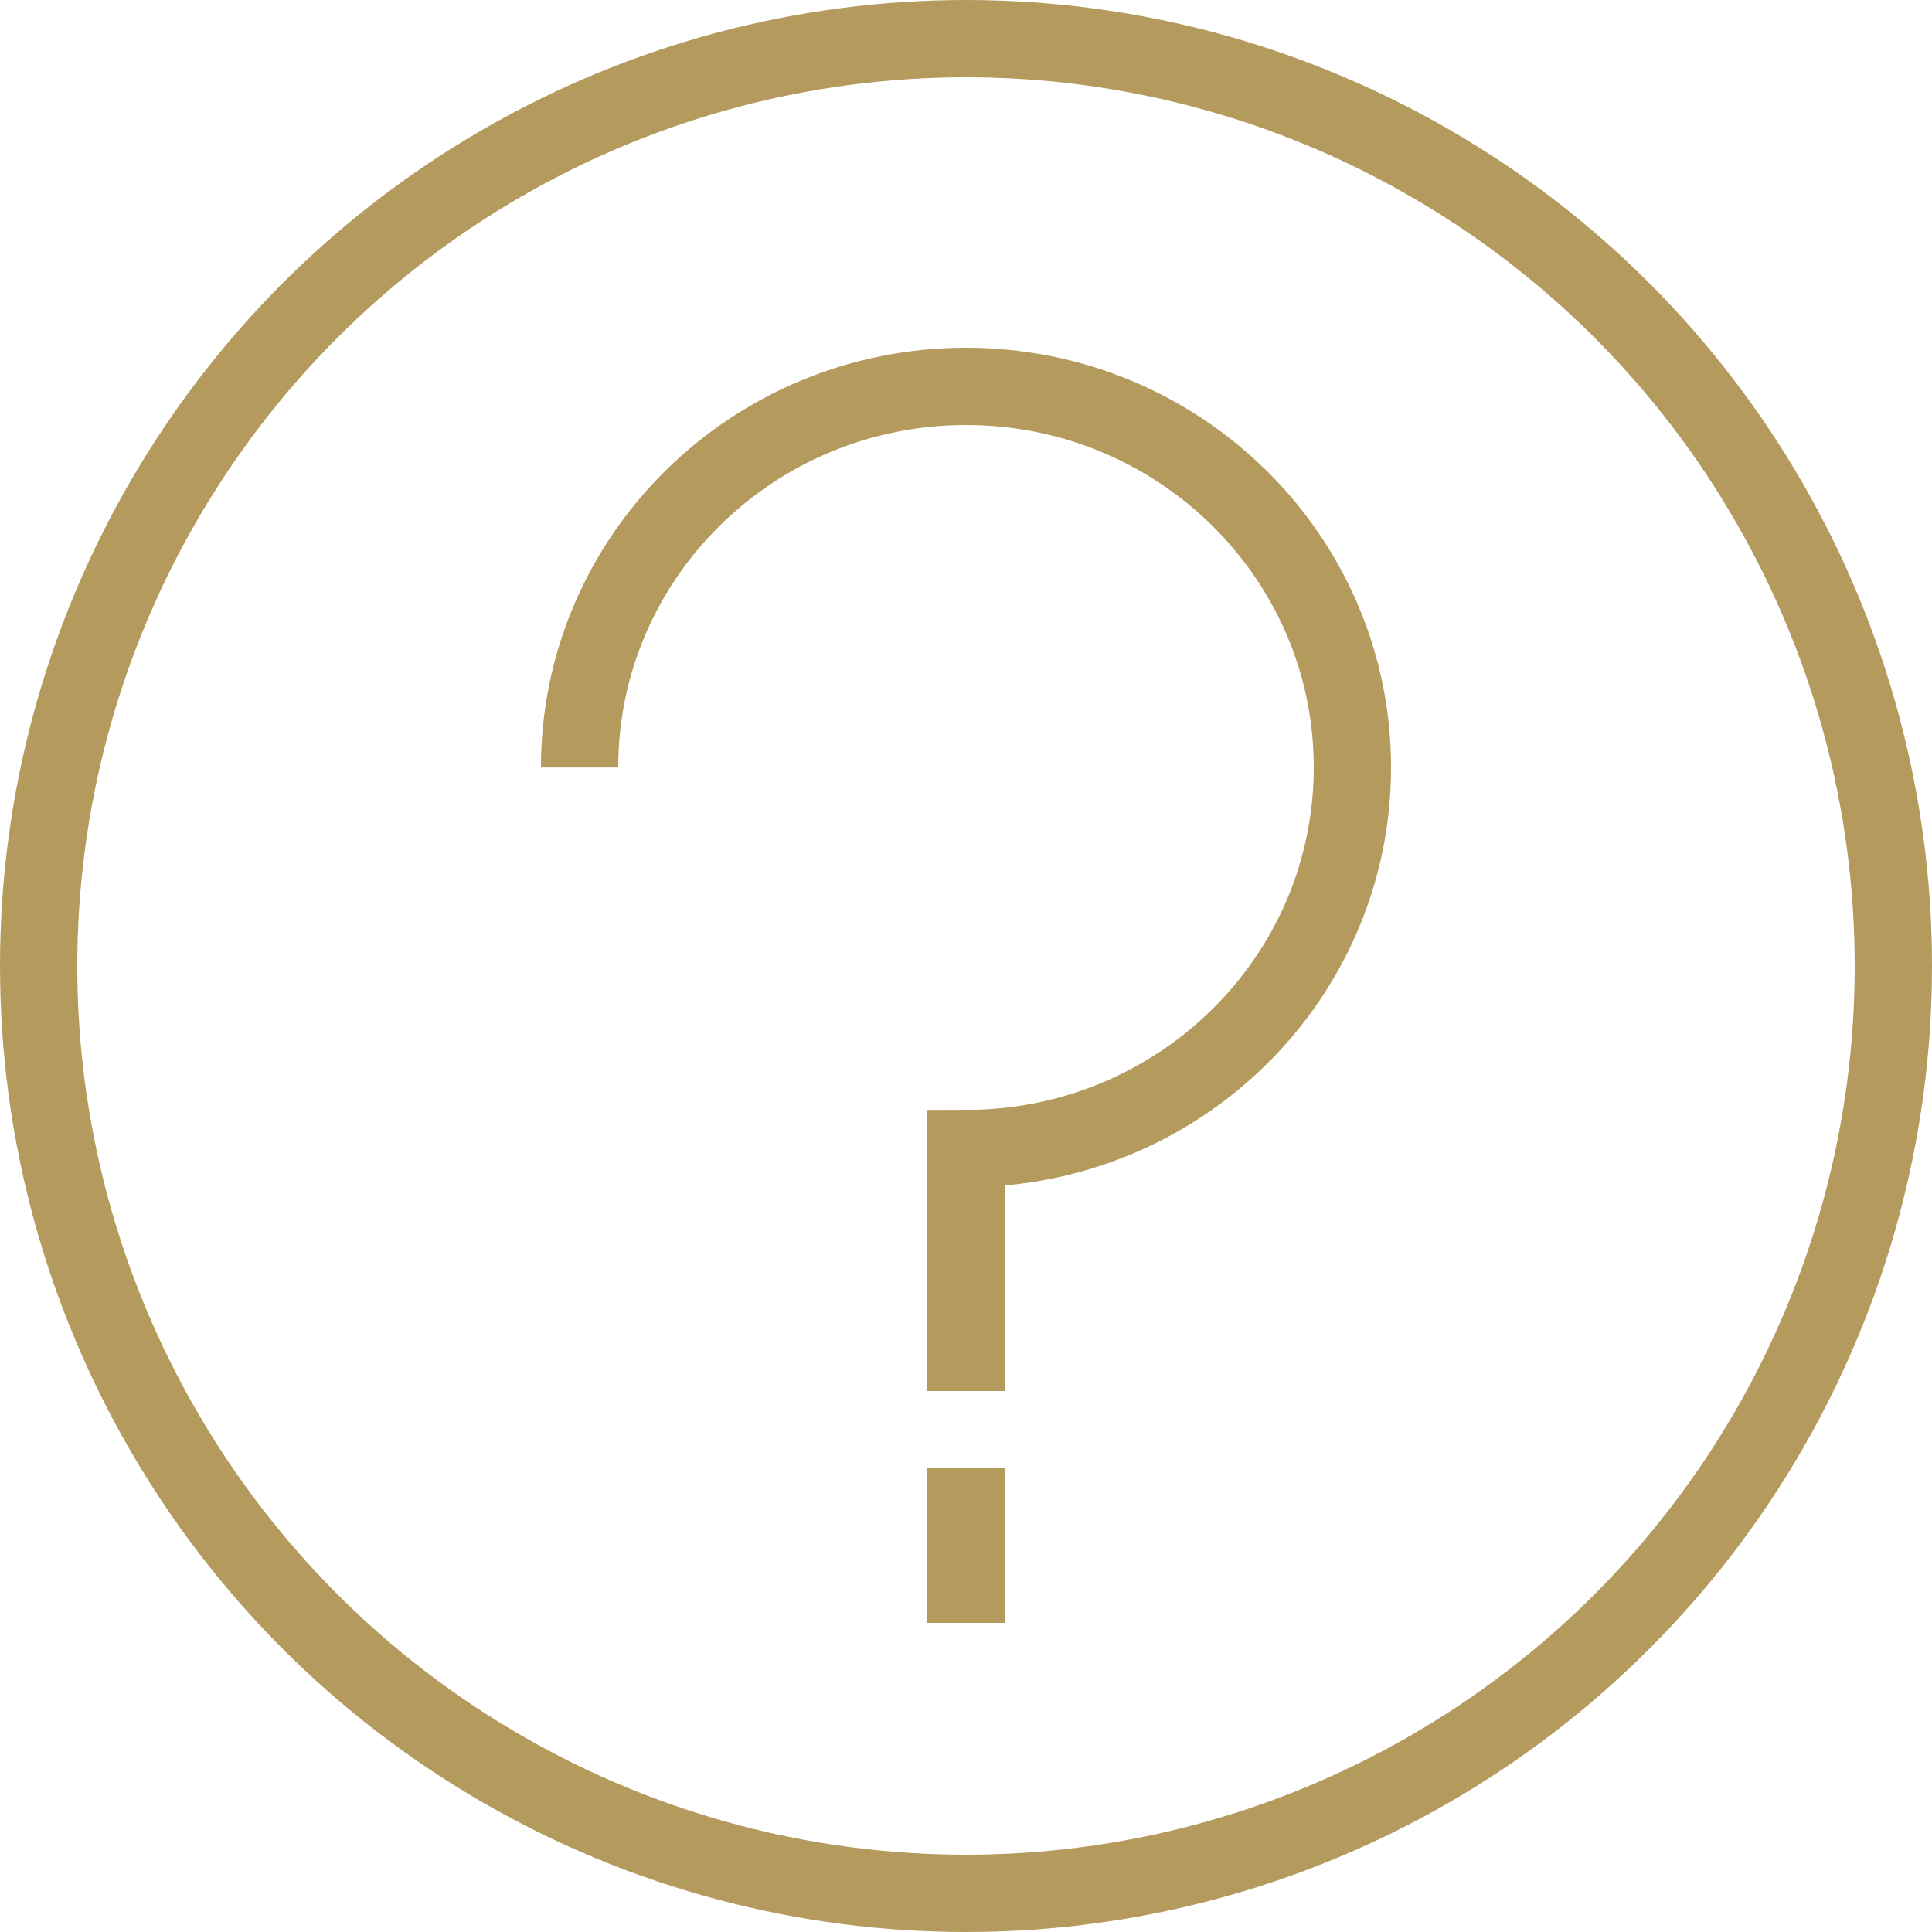<svg width="75" height="75" viewBox="0 0 75 75" fill="none" xmlns="http://www.w3.org/2000/svg">
<circle cx="37.5" cy="37.5" r="36" stroke="#B49A5D" stroke-width="3"/>
<path d="M22.5 29.793C22.5 21.623 29.216 15 37.5 15C45.784 15 52.5 21.623 52.5 29.793C52.5 37.963 45.784 44.586 37.5 44.586V54" stroke="#B49A5D" stroke-width="3"/>
<line x1="37.5" y1="57" x2="37.5" y2="63" stroke="#B49A5D" stroke-width="3"/>
</svg>
